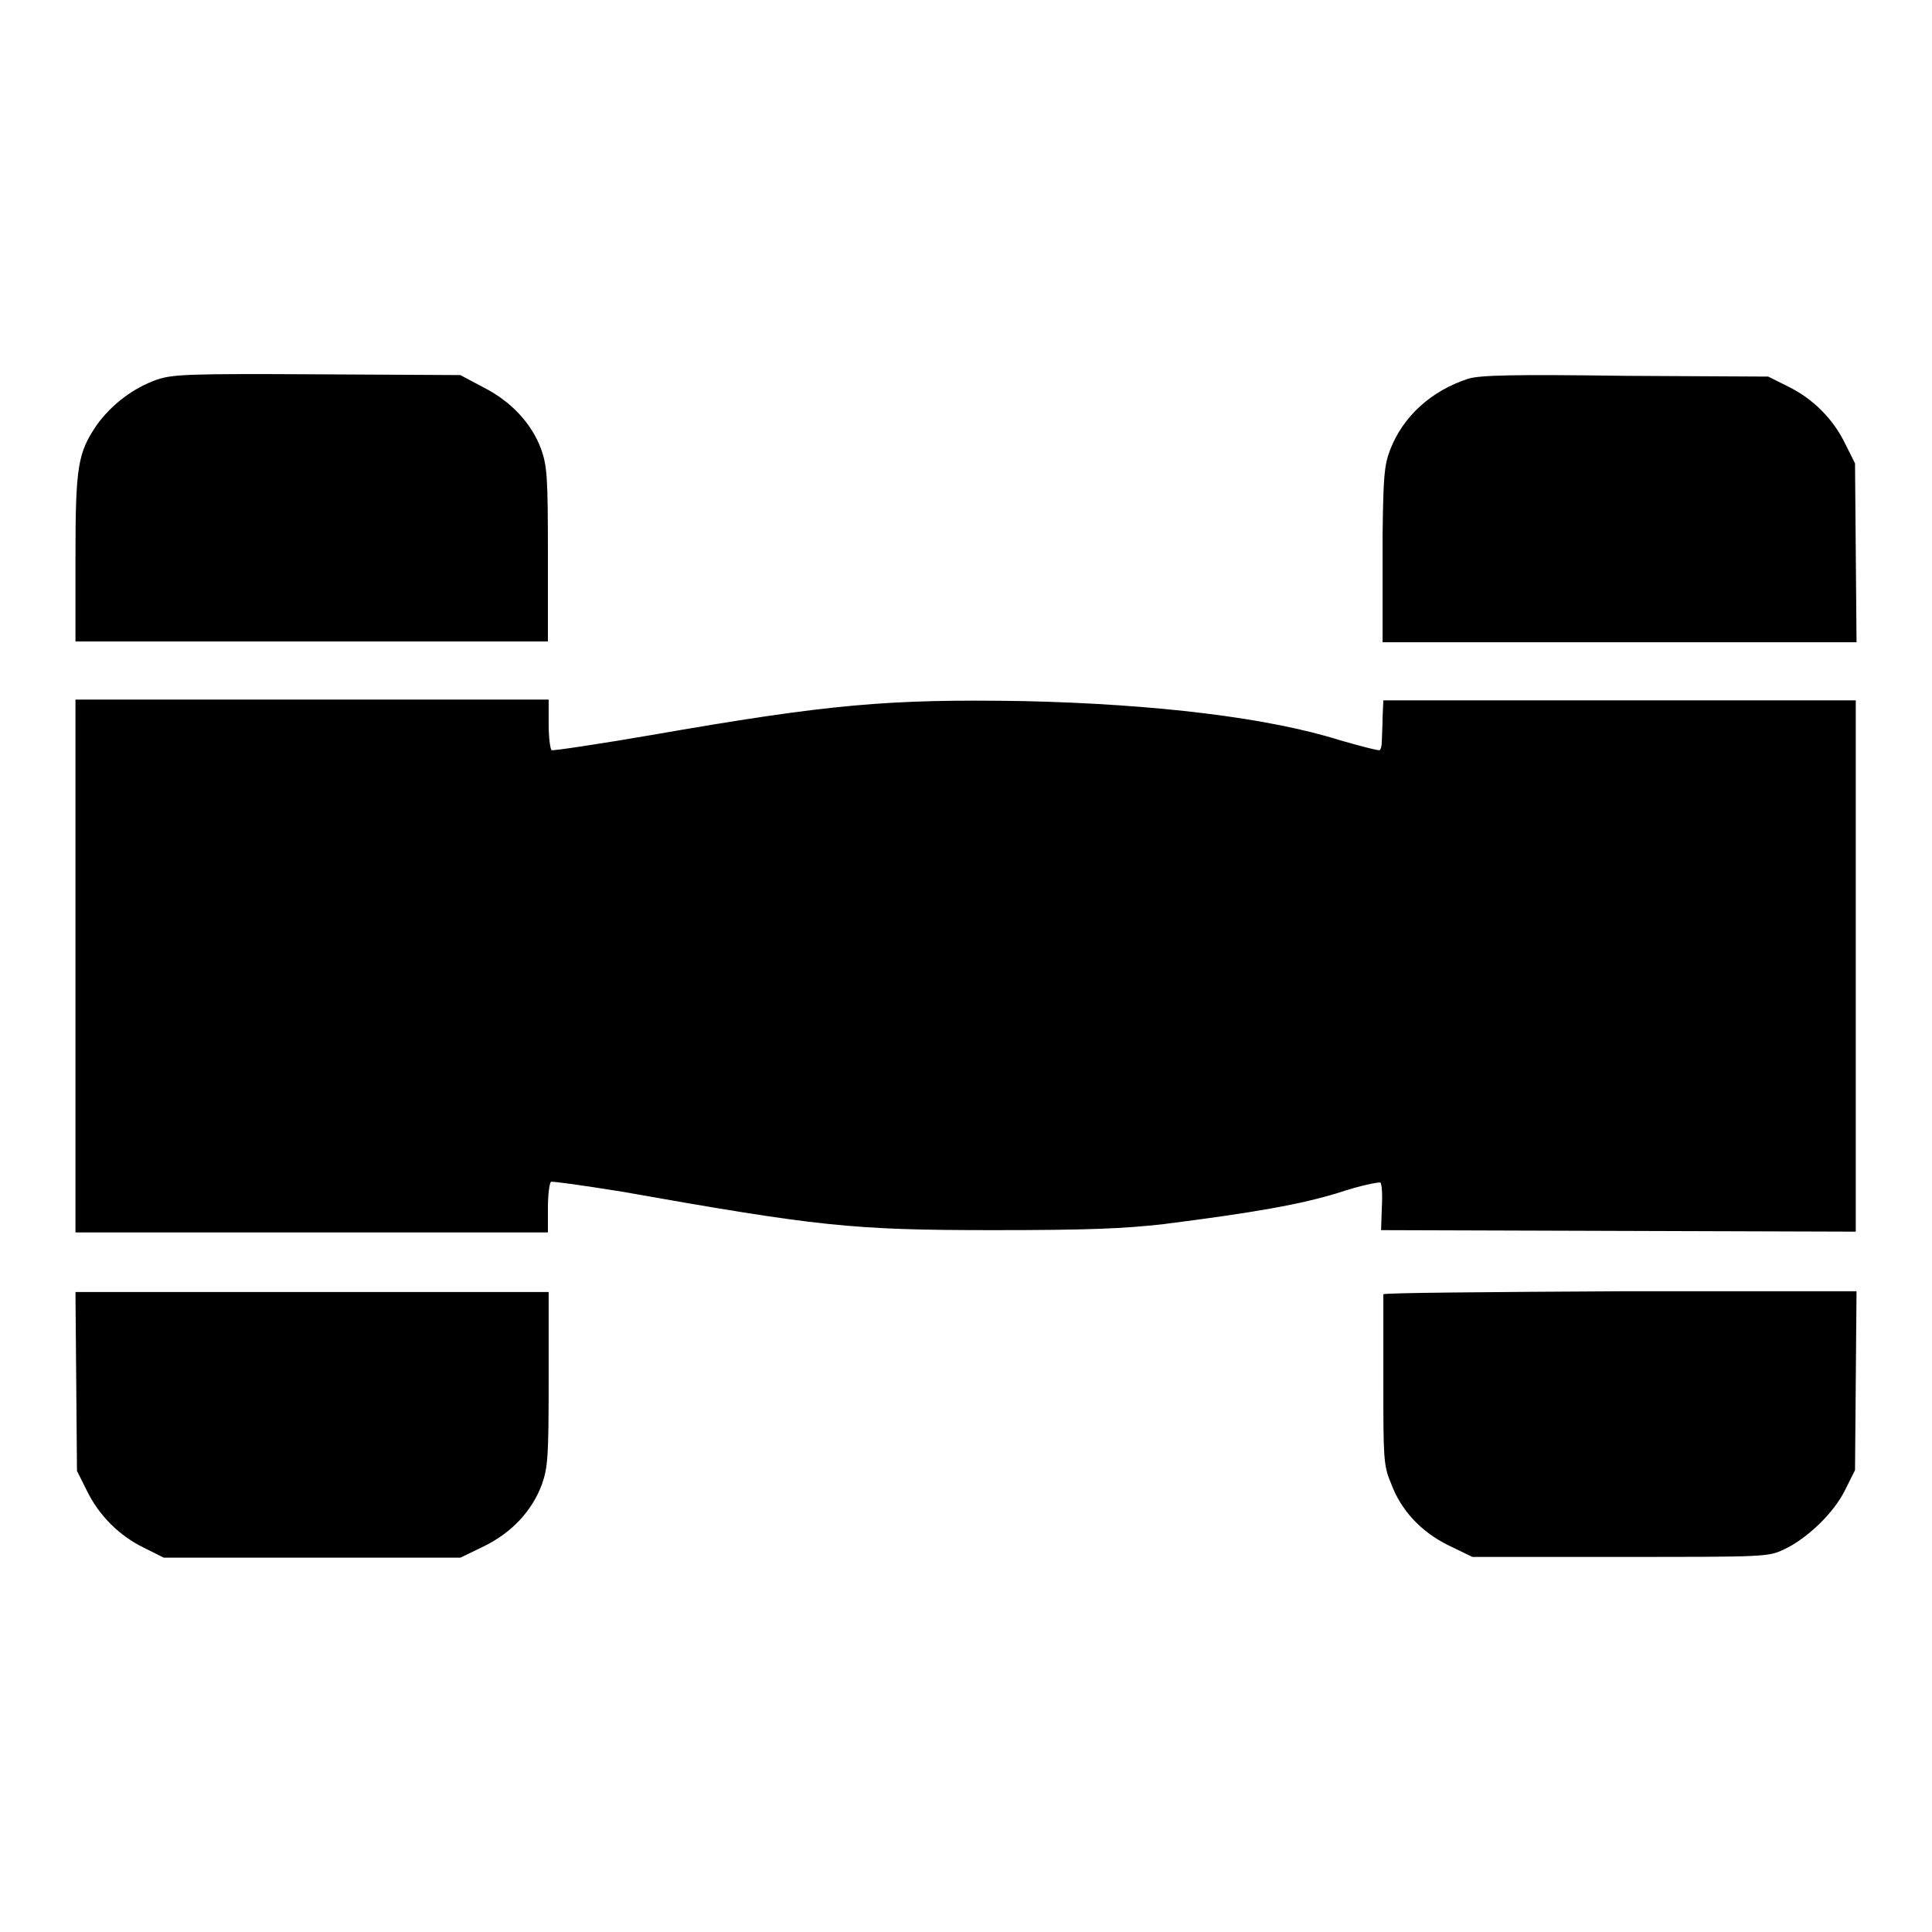 <?xml version="1.0" encoding="utf-8"?>
<!-- Svg Vector Icons : http://www.onlinewebfonts.com/icon -->
<!DOCTYPE svg PUBLIC "-//W3C//DTD SVG 1.1//EN" "http://www.w3.org/Graphics/SVG/1.1/DTD/svg11.dtd">
<svg version="1.1" xmlns="http://www.w3.org/2000/svg" xmlns:xlink="http://www.w3.org/1999/xlink" x="0px" y="0px" viewBox="0 0 256 256" enable-background="new 0 0 256 256" xml:space="preserve">
<g><g><g><path fill="#000000" d="M20.8,50.3c-3.1,1.1-5.9,3.2-7.9,5.9C10.3,60,10,61.7,10,74v11h31.3h31.3V73.5c0-10.4-0.1-11.7-0.9-14c-1.3-3.5-4.1-6.4-7.7-8.2L61,49.7l-18.9-0.1C25,49.5,22.9,49.6,20.8,50.3z"/><path fill="#000000" d="M194.5,50.2c-4.9,1.6-8.6,5-10.3,9.4c-0.8,2.1-0.9,3.6-1,11.3c0,4.8,0,10,0,11.5l0,2.7h31.4H246l-0.1-11.9l-0.1-11.8l-1.3-2.6c-1.6-3.3-4.3-6-7.6-7.6l-2.6-1.3l-18.9-0.1C200.6,49.6,196,49.7,194.5,50.2z"/><path fill="#000000" d="M10,128.1v35.2h31.3h31.3v-3.2c0-1.8,0.2-3.3,0.4-3.5c0.2-0.1,4.4,0.5,9.4,1.3c26,4.6,30.4,5.1,49.2,5.1c12.6,0,17.3-0.2,22.6-0.8c11.8-1.5,18.2-2.6,23.3-4.2c2.7-0.9,5.2-1.4,5.4-1.3c0.2,0.1,0.3,1.6,0.2,3.3l-0.1,3l31.5,0.1l31.4,0.1v-35.2V92.8h-31.3h-31.3l-0.1,2.2c0,1.2-0.1,2.7-0.1,3.2c0,0.5-0.1,1.1-0.3,1.2c-0.1,0.1-2.4-0.5-5.2-1.3c-9.5-3-24.4-4.8-41.9-5.2c-18-0.3-25.9,0.4-49.4,4.5c-7,1.2-13,2.1-13.2,2c-0.2-0.1-0.4-1.7-0.4-3.5v-3.2H41.4H10V128.1z"/><path fill="#000000" d="M10.1,183l0.1,11.9l1.3,2.6c1.6,3.3,4.3,6,7.6,7.6l2.6,1.3h19.6H61l3.1-1.5c3.7-1.8,6.4-4.7,7.7-8.2c0.8-2.3,0.9-3.6,0.9-14v-11.5H41.3H10L10.1,183z"/><path fill="#000000" d="M183.3,171.5c0,0.2,0,5.3,0,11.4c0,10.1,0,11.3,1,13.6c1.3,3.6,4,6.5,7.7,8.3l3.1,1.5h19.6c19.2,0,19.6,0,21.7-1c3-1.4,6.6-4.8,8.1-7.9l1.3-2.6l0.1-11.9l0.1-11.8h-31.3C197.4,171.2,183.3,171.3,183.3,171.5z"/></g></g></g>
</svg>